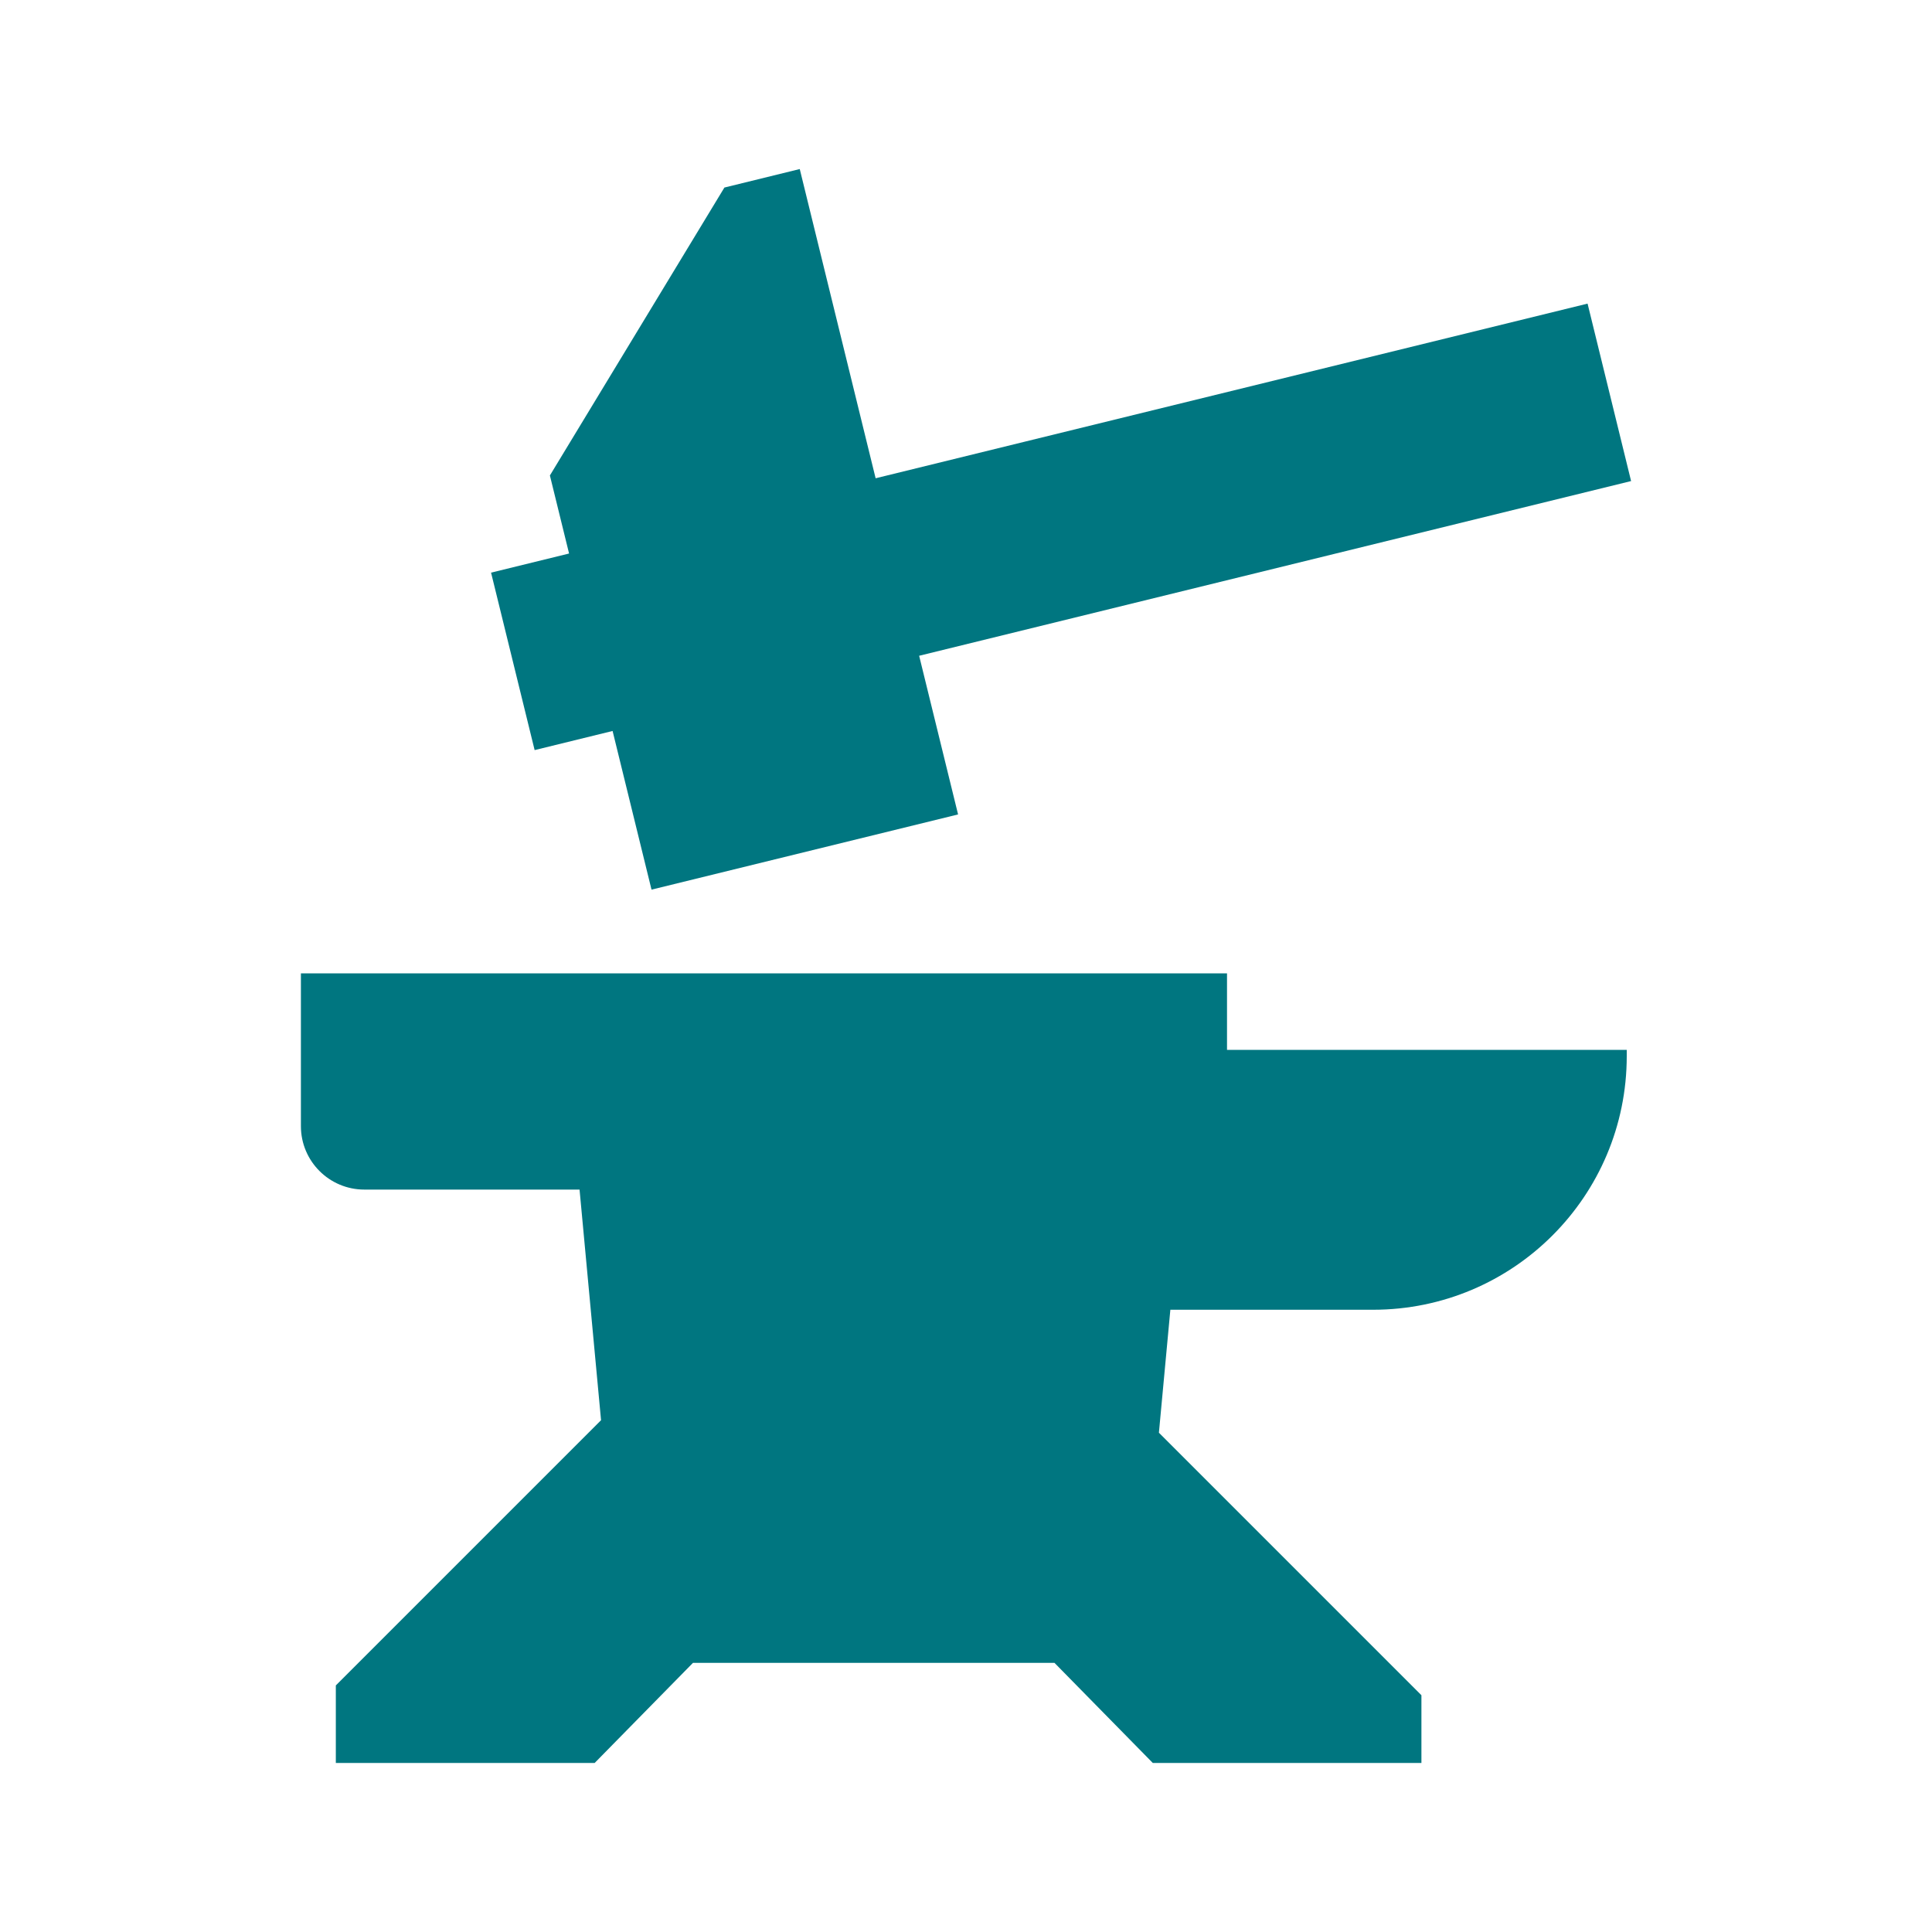 <?xml version="1.0" encoding="UTF-8"?>
<svg id="Layer_1" data-name="Layer 1" xmlns="http://www.w3.org/2000/svg" viewBox="0 0 400 400">
  <defs>
    <style>
      .cls-1 {
        fill: none;
      }

      .cls-2 {
        fill: #007680;
      }
    </style>
  </defs>
  <rect class="cls-1" width="400" height="400"/>
  <g>
    <path class="cls-2" d="M62.3,233.16c0,7.25,5.88,13.13,13.13,13.13h44.56l4.45,47.75-54.91,54.91v16.05h53.59l20.35-20.72h74.85l20.35,20.72h55.62v-14.02l-54.35-54.35,2.37-25.46h41.97c29.01,0,52.52-23.51,52.52-52.52v-1.29h-82.76v-15.83H62.3v31.64Z"/>
    <polygon class="cls-2" points="179.42 91.41 165.58 35 149.98 38.83 113.85 98.44 117.82 114.6 101.67 118.56 110.69 155.3 126.83 151.34 134.89 184.19 198.36 168.62 190.3 135.77 337.7 99.6 328.69 62.86 181.29 99.02 179.42 91.41"/>
  </g>
</svg>
